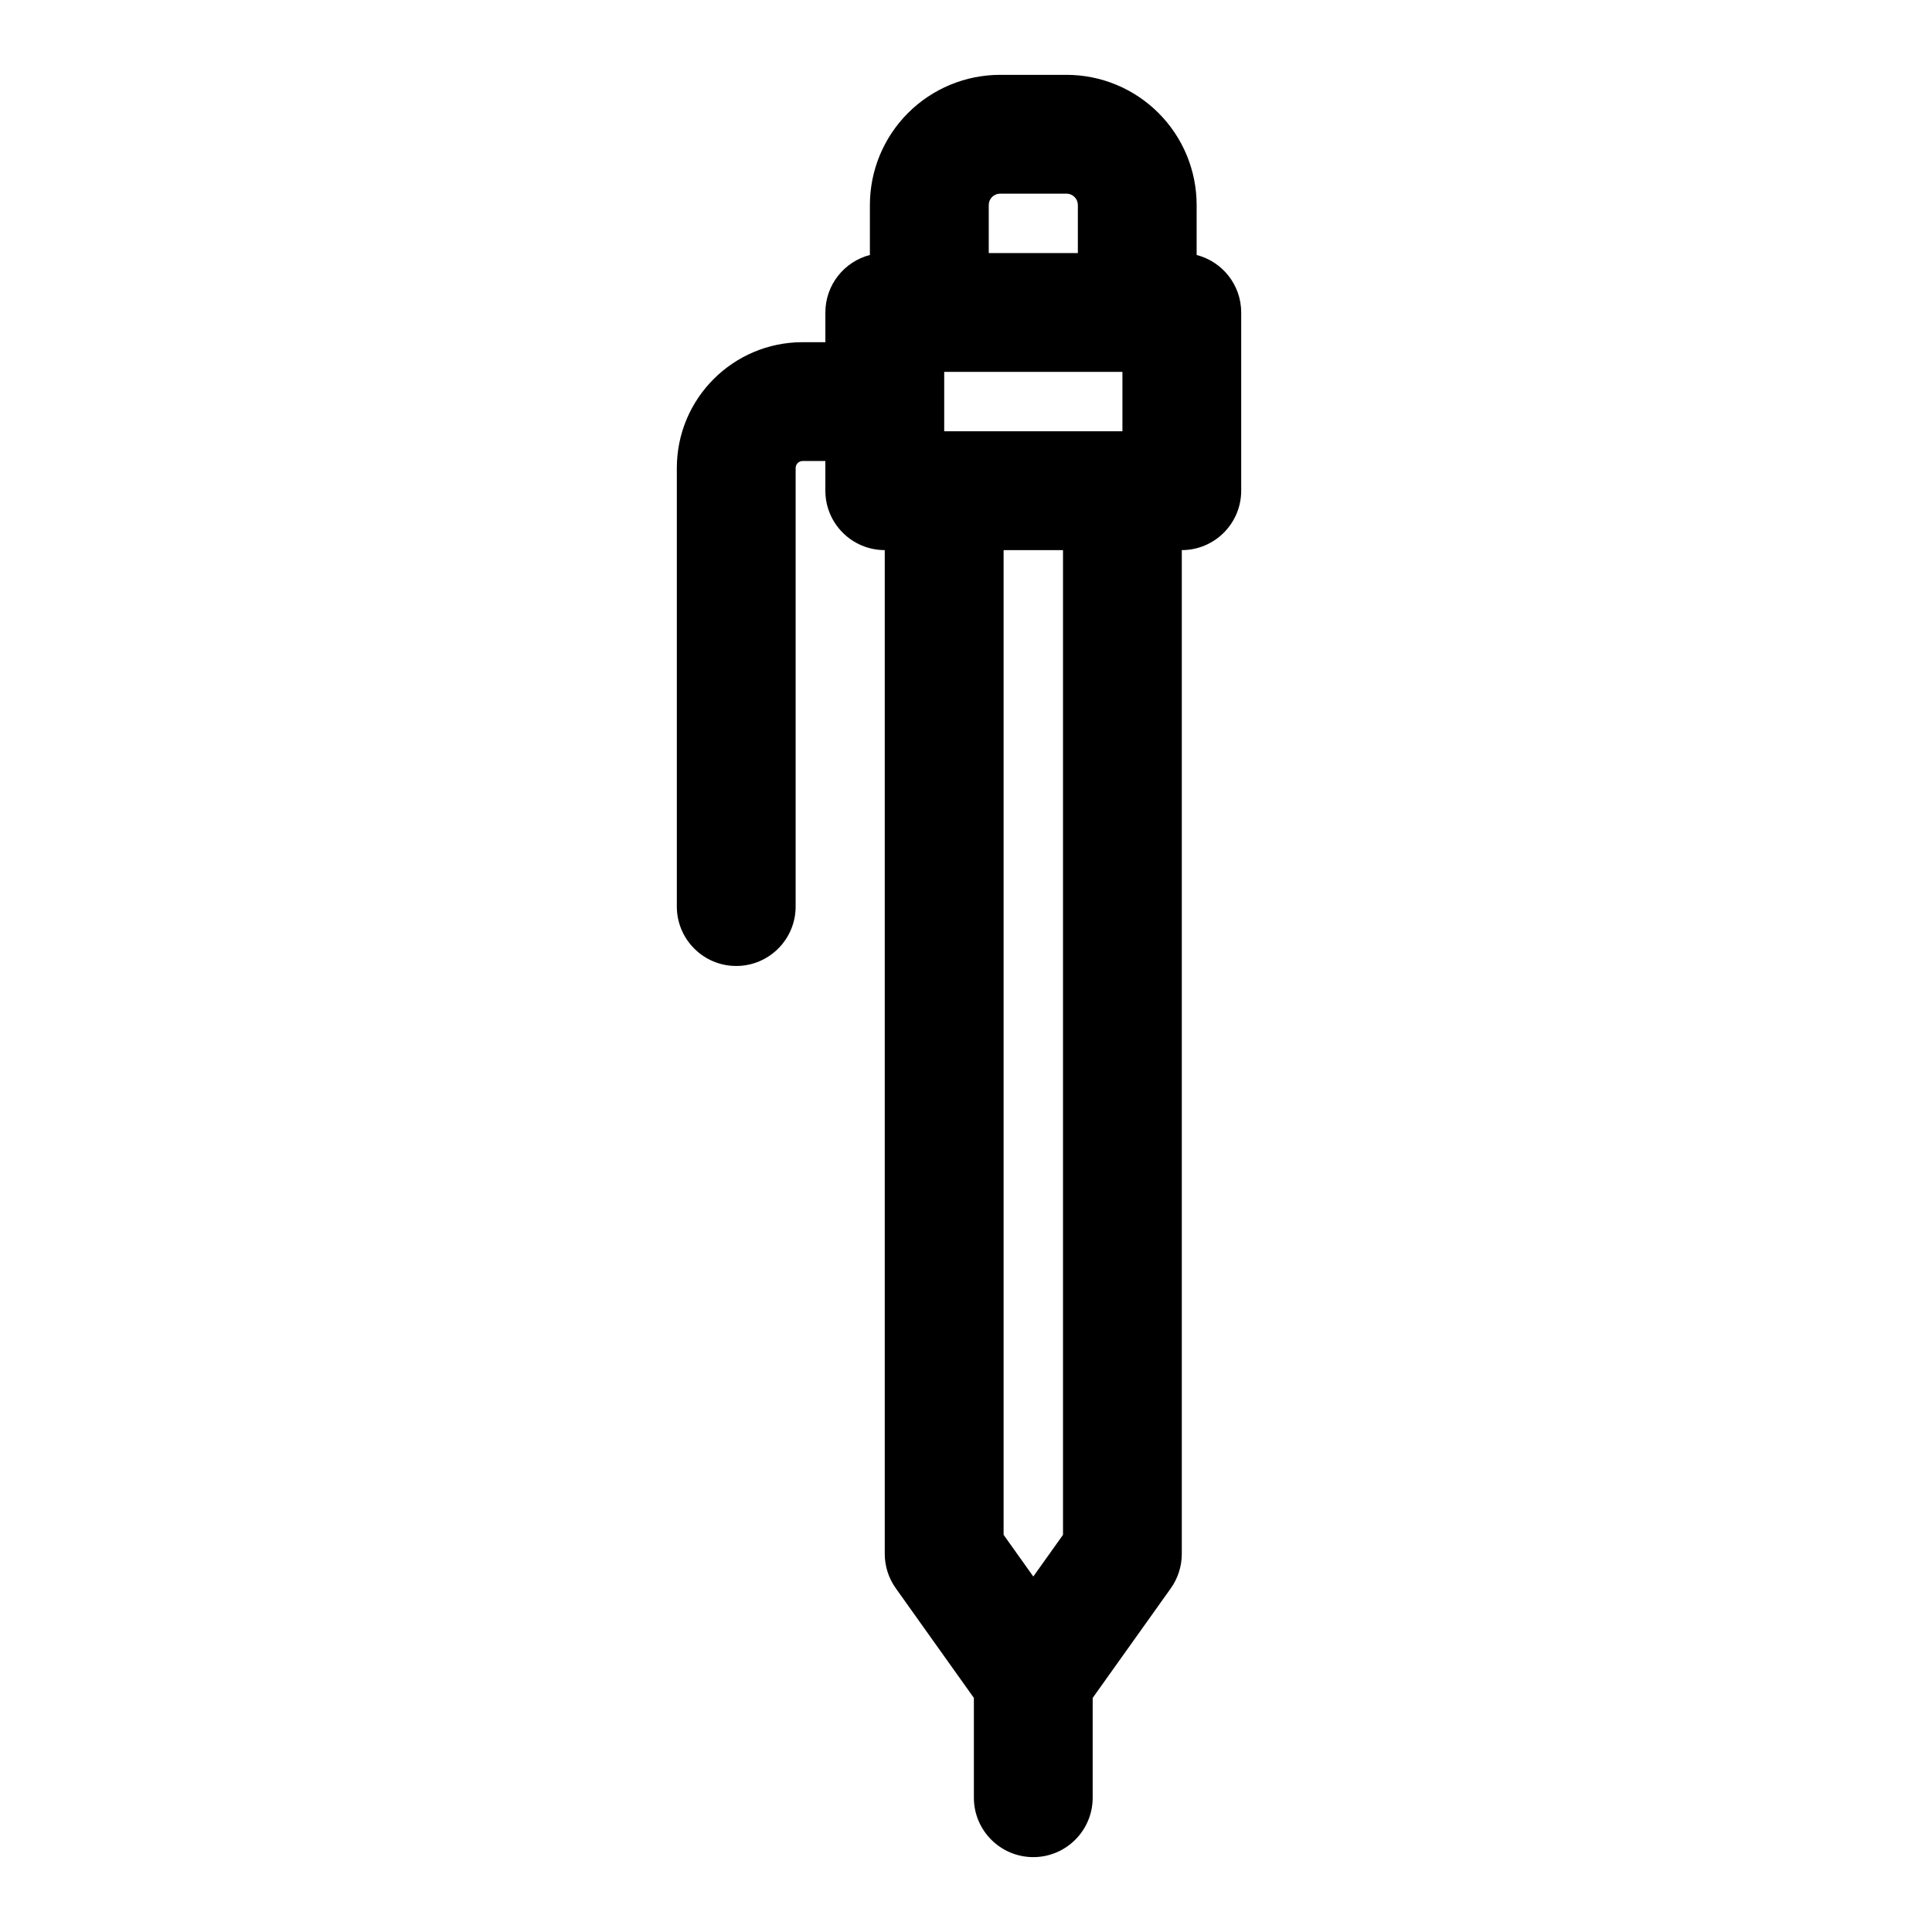 <?xml version="1.0" encoding="UTF-8"?>
<!-- Uploaded to: ICON Repo, www.svgrepo.com, Generator: ICON Repo Mixer Tools -->
<svg fill="#000000" width="800px" height="800px" version="1.1" viewBox="144 144 512 512" xmlns="http://www.w3.org/2000/svg">
 <path d="m374.54 211.57c-6.785 1.746-11.809 7.902-11.809 15.242v7.871h-6.016c-18.422 0-33.348 14.926-33.348 33.348v116.22c0 8.691 7.055 15.742 15.742 15.742 8.691 0 15.742-7.055 15.742-15.742v-116.22c0-1.023 0.836-1.859 1.859-1.859h6.016v7.871c0 8.691 7.055 15.742 15.742 15.742v266c0 3.273 1.023 6.473 2.93 9.133l20.688 29.047v26.449c0 8.691 7.055 15.742 15.742 15.742 8.691 0 15.742-7.055 15.742-15.742v-26.449l20.703-29.047c1.891-2.66 2.914-5.856 2.914-9.133v-266c8.691 0 15.742-7.055 15.742-15.742v-47.23c0-7.336-5.023-13.492-11.809-15.242v-13.227c0-9.164-3.637-17.934-10.109-24.402-6.473-6.473-15.242-10.109-24.387-10.109h-17.586c-9.148 0-17.934 3.637-24.402 10.109-6.473 6.473-10.109 15.242-10.109 24.402v13.227zm35.426 78.215h15.742v260.96l-7.871 11.051-7.871-11.051zm31.488-47.23v15.742h-47.23v-15.742zm-11.809-44.211v12.723h-23.617v-12.723c0-0.805 0.316-1.574 0.883-2.141 0.566-0.566 1.34-0.883 2.141-0.883h17.586c0.789 0 1.559 0.316 2.125 0.883 0.566 0.566 0.883 1.34 0.883 2.141z" fill-rule="evenodd"/>
</svg>